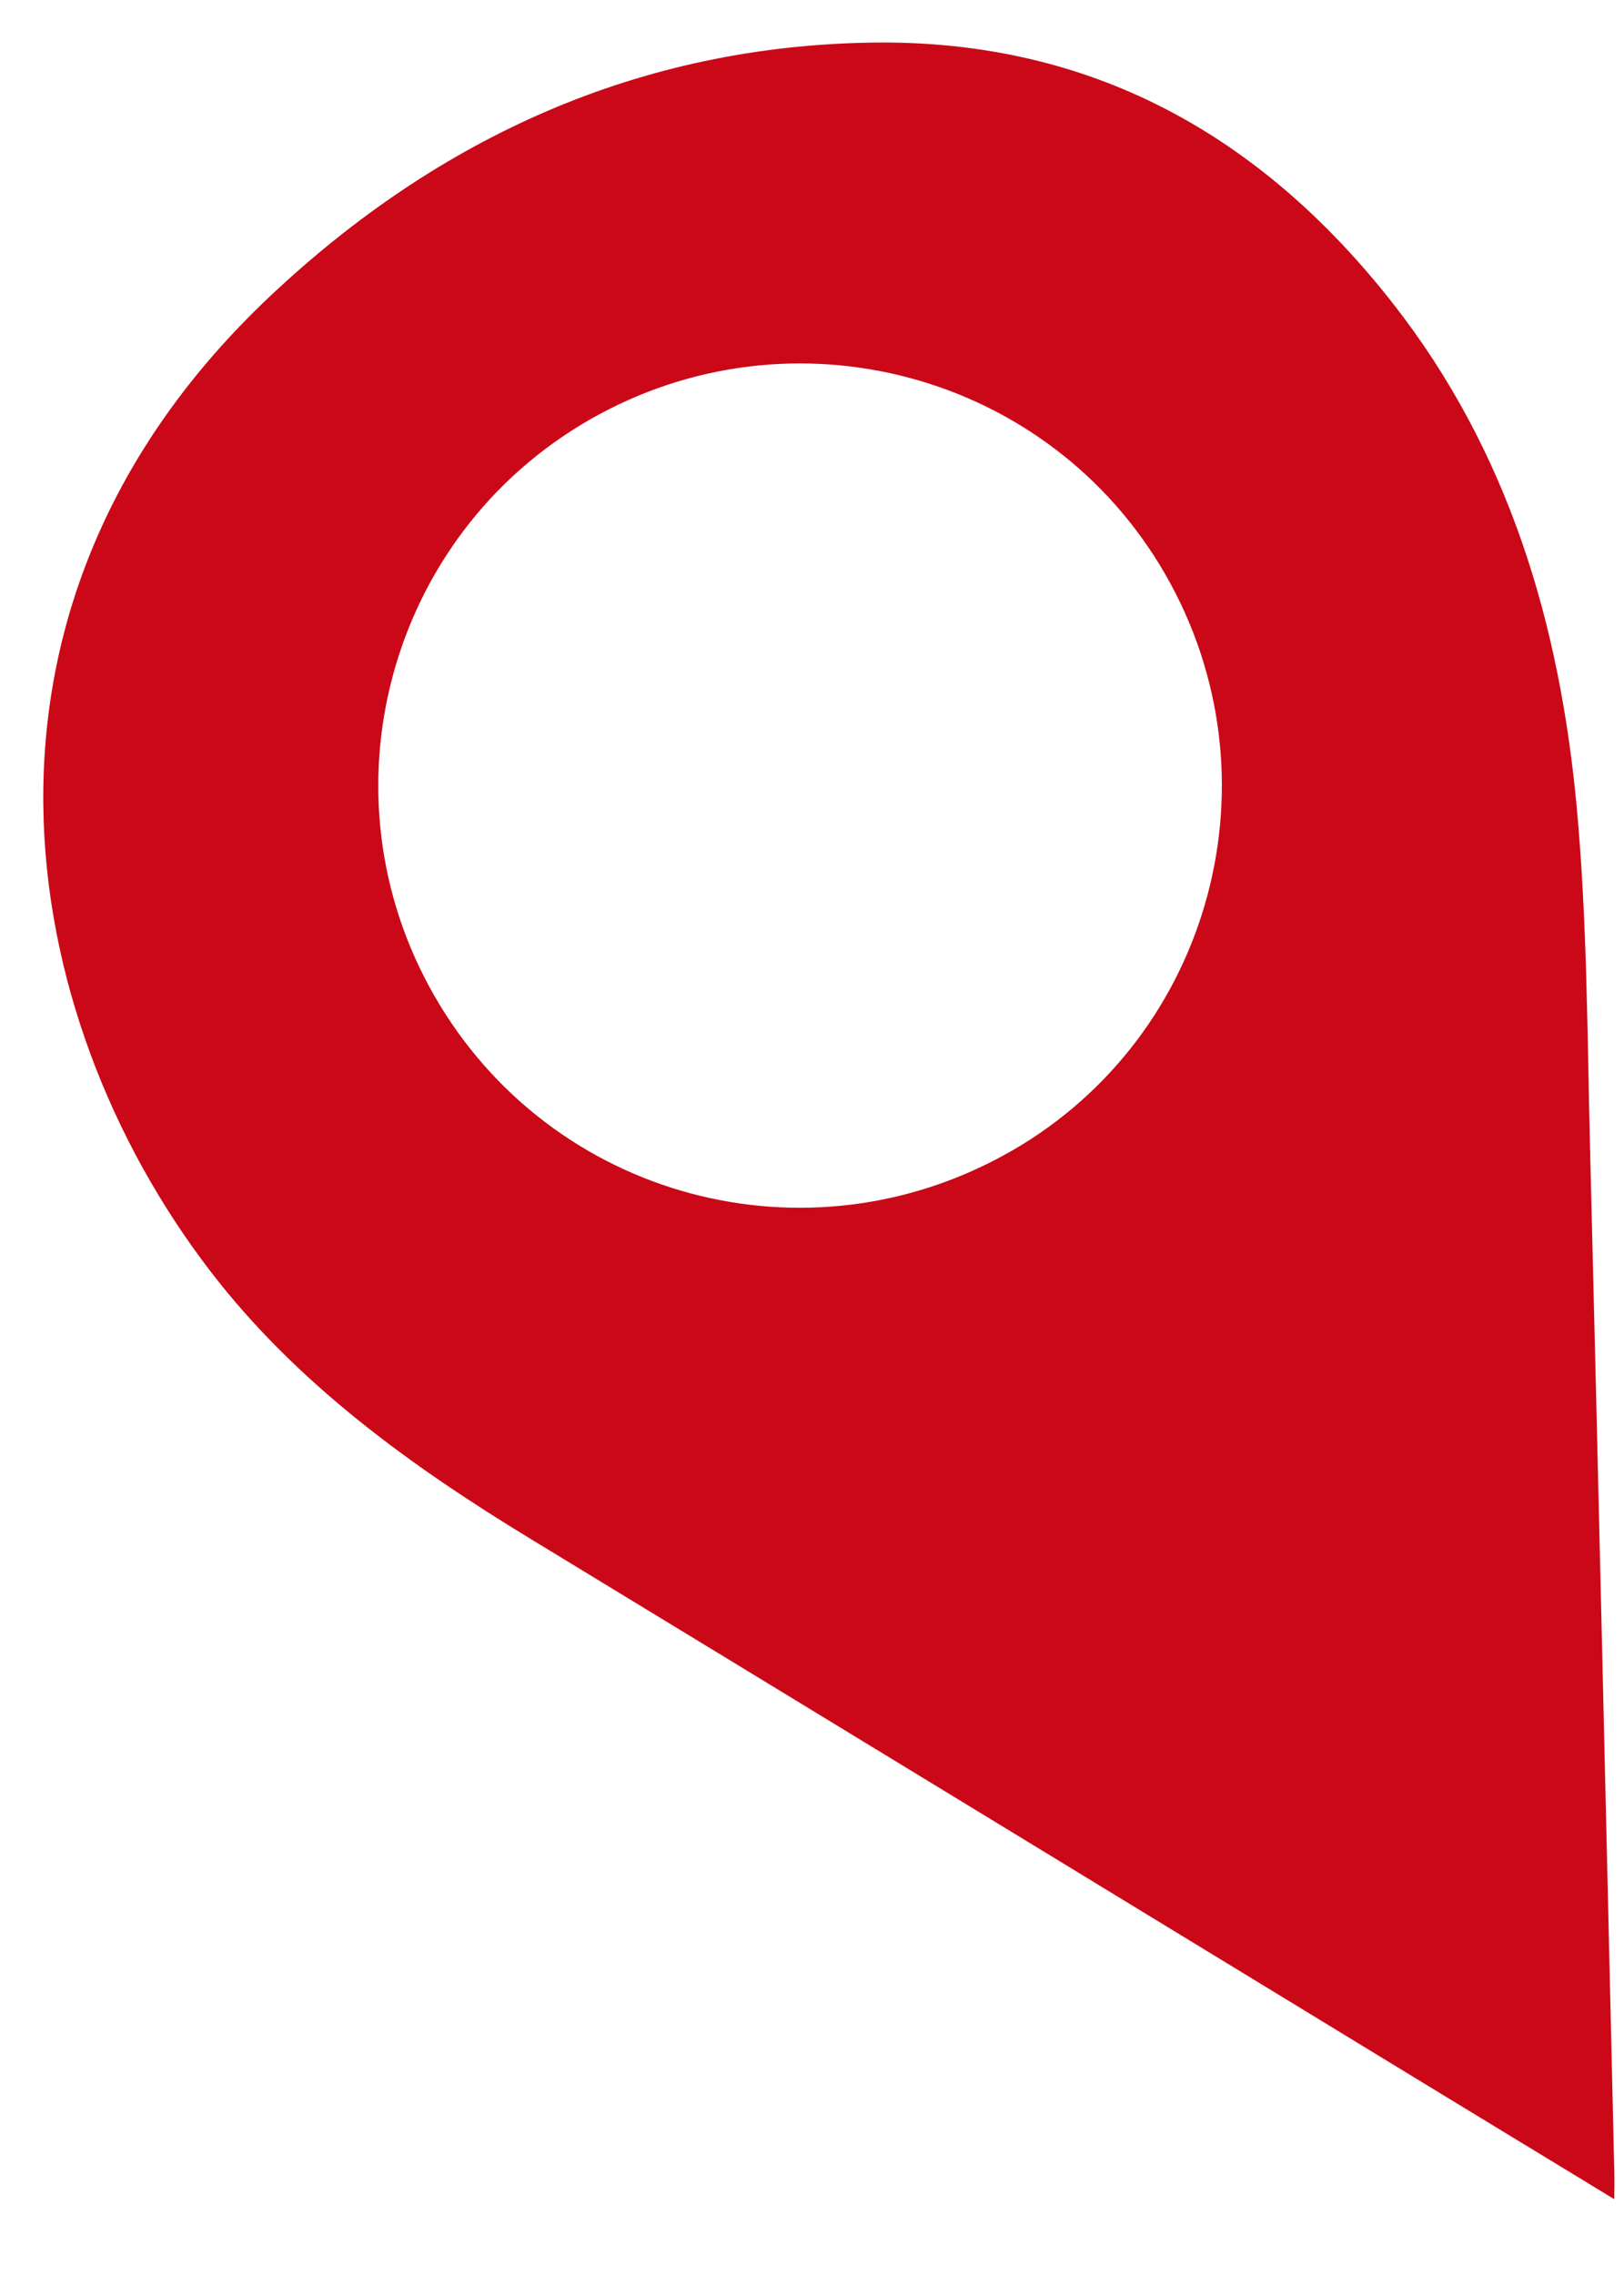 <svg width="15" height="21" viewBox="0 0 15 21" fill="none" xmlns="http://www.w3.org/2000/svg">
<path d="M14.91 20.3C14.379 19.977 13.874 19.67 13.369 19.363C10.549 17.645 7.729 15.925 4.907 14.209C3.794 13.533 2.739 12.771 1.943 11.734C0.13 9.373 -0.545 5.592 2.501 2.728C4.053 1.269 5.906 0.423 8.063 0.393C10.065 0.366 11.642 1.238 12.868 2.804C13.938 4.171 14.406 5.76 14.563 7.448C14.661 8.5 14.66 9.562 14.687 10.619C14.766 13.768 14.837 16.918 14.911 20.067C14.913 20.135 14.911 20.204 14.91 20.3L14.91 20.3ZM9.343 10.624C11.2 9.557 11.838 7.17 10.764 5.303C9.694 3.442 7.314 2.803 5.446 3.874C3.584 4.943 2.941 7.326 4.012 9.192C5.087 11.065 7.464 11.703 9.342 10.624L9.343 10.624Z" fill="#CB0817"/>
</svg>
